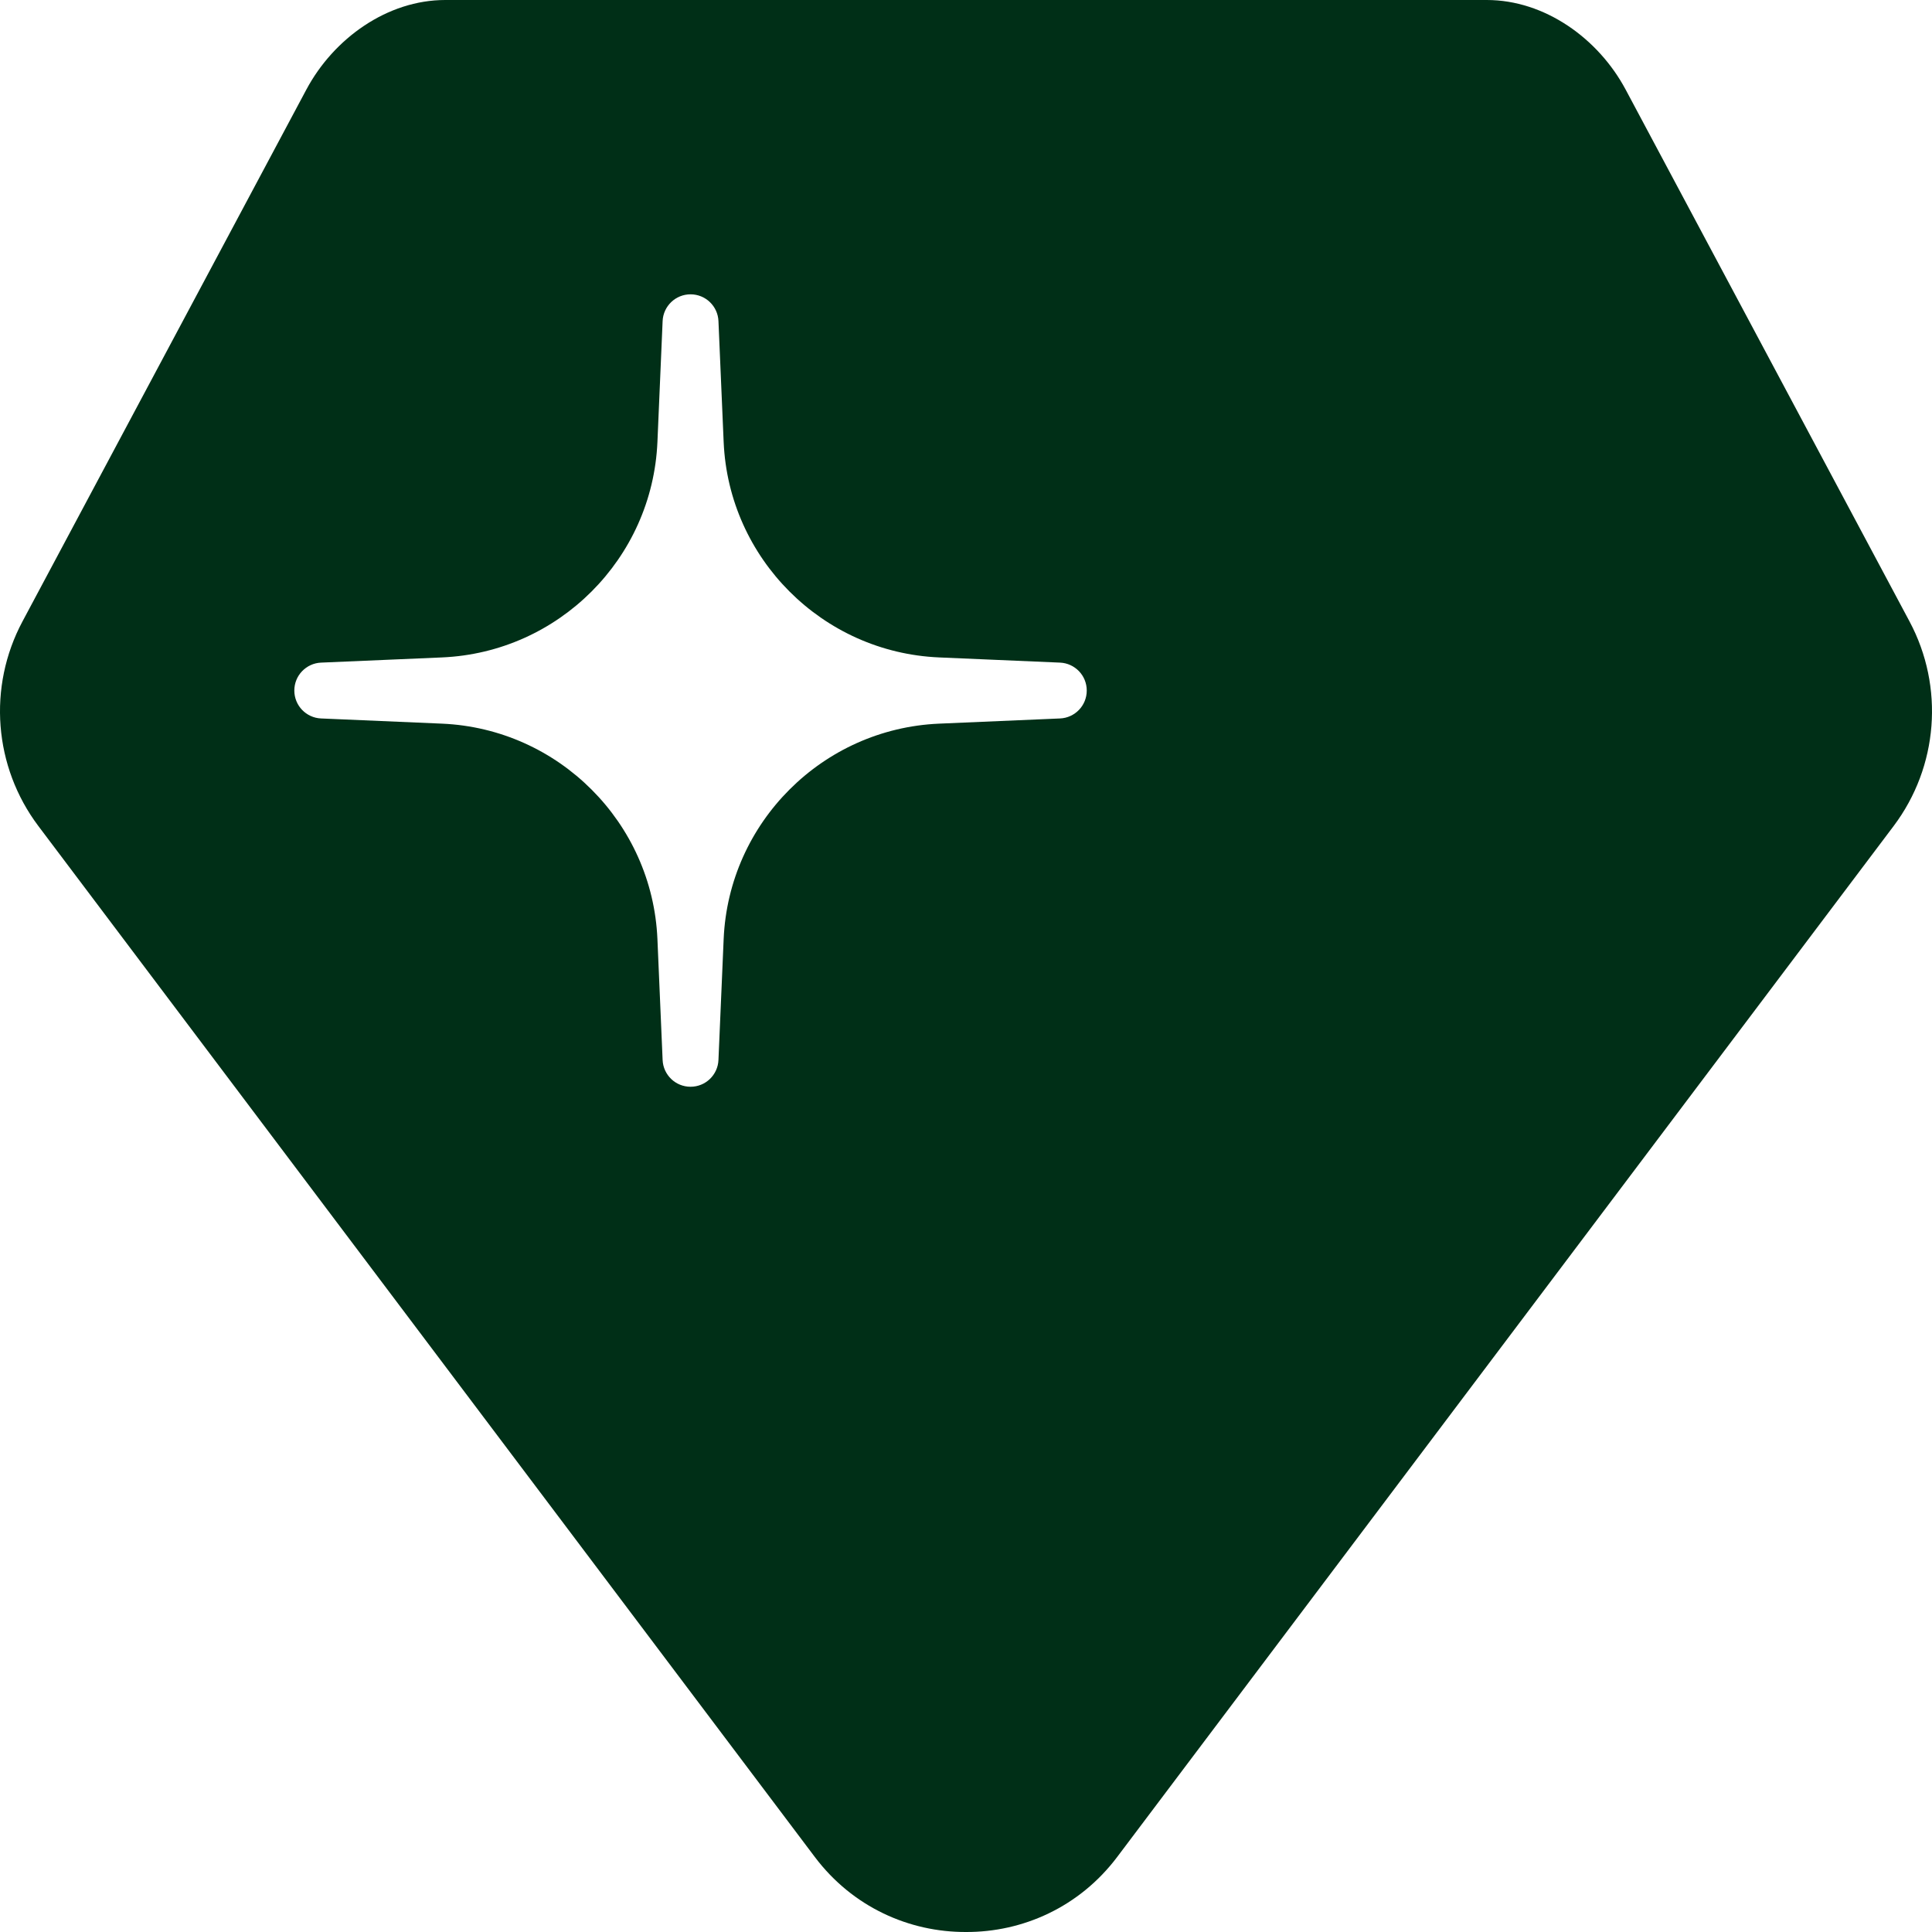 <?xml version="1.0" encoding="UTF-8"?> <svg xmlns="http://www.w3.org/2000/svg" width="240" height="240" viewBox="0 0 240 240" fill="none"><g clip-path="url(#clip0_645_662)"><path d="M235.233 102.614L138.781 230.679C134.08 236.92 127.035 240.027 120 240C112.965 240.026 105.92 236.92 101.219 230.679L4.767 102.614C-0.778 95.249 -1.551 85.333 2.791 77.2L38.054 11.134C41.448 4.774 48.108 0 55.312 0H184.688C191.892 0 198.552 4.774 201.946 11.134L237.209 77.2C241.551 85.333 240.778 95.249 235.233 102.614ZM134.037 83.38C133.434 82.754 132.604 82.351 131.674 82.313L116.658 81.668C109.402 81.355 102.877 78.282 98.079 73.483C93.281 68.685 90.208 62.161 89.895 54.904L89.249 39.888C89.211 38.958 88.808 38.128 88.182 37.525C87.56 36.928 86.711 36.562 85.781 36.562C84.851 36.562 84.002 36.928 83.38 37.525C82.754 38.128 82.351 38.958 82.313 39.888L81.668 54.904C81.355 62.161 78.282 68.685 73.483 73.483C68.685 78.282 62.161 81.355 54.904 81.668L39.888 82.313C38.958 82.351 38.128 82.754 37.525 83.38C36.928 84.002 36.562 84.851 36.562 85.781C36.562 86.711 36.928 87.56 37.525 88.182C38.128 88.808 38.958 89.211 39.888 89.249L54.904 89.894C62.161 90.208 68.685 93.281 73.483 98.079C78.282 102.877 81.355 109.401 81.668 116.658L82.313 131.674C82.351 132.604 82.754 133.434 83.38 134.037C84.002 134.635 84.851 135 85.781 135C86.711 135 87.56 134.635 88.182 134.037C88.808 133.434 89.211 132.604 89.249 131.674L89.895 116.658C90.208 109.401 93.281 102.877 98.079 98.079C102.877 93.281 109.401 90.208 116.658 89.894L131.674 89.249C132.604 89.211 133.434 88.808 134.037 88.182C134.635 87.56 135 86.711 135 85.781C135 84.851 134.635 84.002 134.037 83.38Z" fill="#002F17"></path></g><defs><clipPath id="clip0_645_662"><rect width="240" height="240" fill="white"></rect></clipPath></defs></svg> 